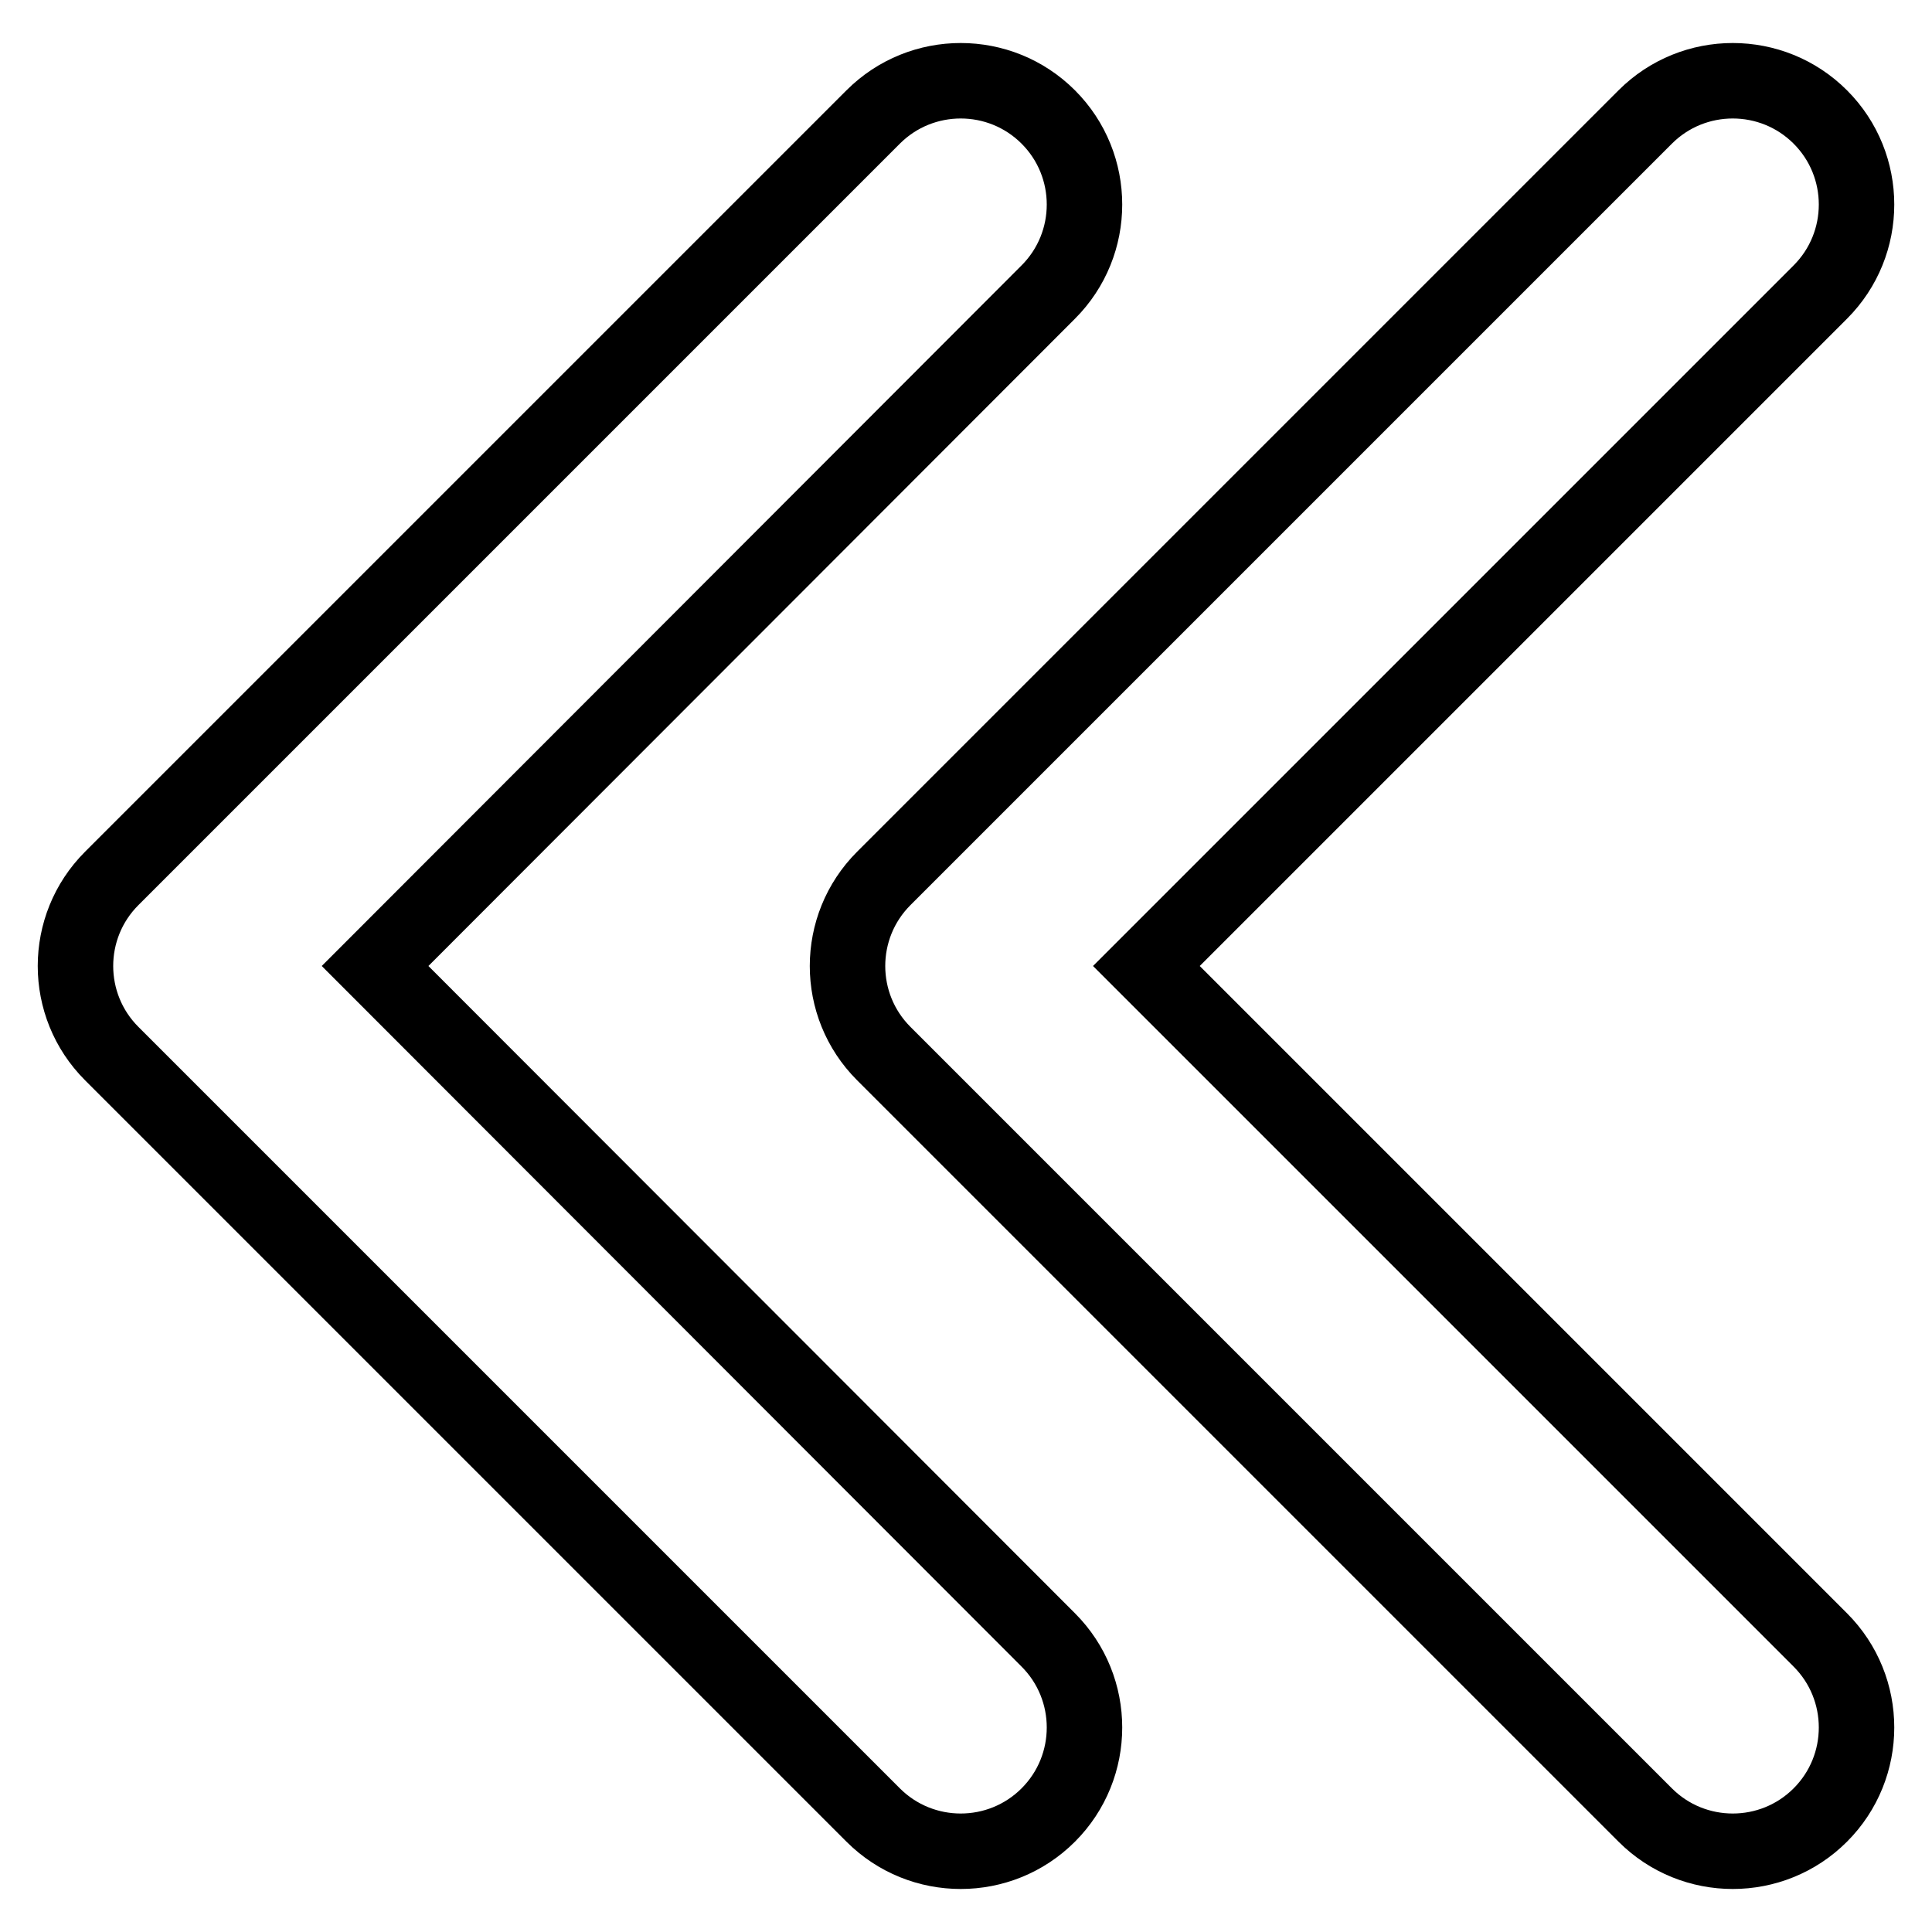 <?xml version="1.0" encoding="utf-8"?>
<!-- Svg Vector Icons : http://www.onlinewebfonts.com/icon -->
<!DOCTYPE svg PUBLIC "-//W3C//DTD SVG 1.1//EN" "http://www.w3.org/Graphics/SVG/1.1/DTD/svg11.dtd">
<svg version="1.1" xmlns="http://www.w3.org/2000/svg" xmlns:xlink="http://www.w3.org/1999/xlink" x="0px" y="0px" viewBox="0 0 256 256" enable-background="new 0 0 256 256" xml:space="preserve">
<g> <path stroke-width="10" fill-opacity="0" stroke="#000000"  d="M138.9,217.3c6.4,6.4,6.4,16.8,0,23.2c-6.4,6.4-16.8,6.4-23.2,0L14.8,139.6c-3.2-3.2-4.8-7.4-4.8-11.6 c0-4.2,1.6-8.4,4.8-11.6L115.7,15.5c6.4-6.4,16.8-6.4,23.2,0c6.4,6.4,6.4,16.8,0,23.2L49.7,128L138.9,217.3z M151.9,128l89.3-89.3 c6.4-6.4,6.4-16.8,0-23.2c-6.4-6.4-16.8-6.4-23.2,0L117.1,116.4c-3.2,3.2-4.8,7.4-4.8,11.6c0,4.2,1.6,8.4,4.8,11.6L218,240.5 c6.4,6.4,16.8,6.4,23.2,0c6.4-6.4,6.4-16.8,0-23.2L151.9,128z"/></g>
</svg>